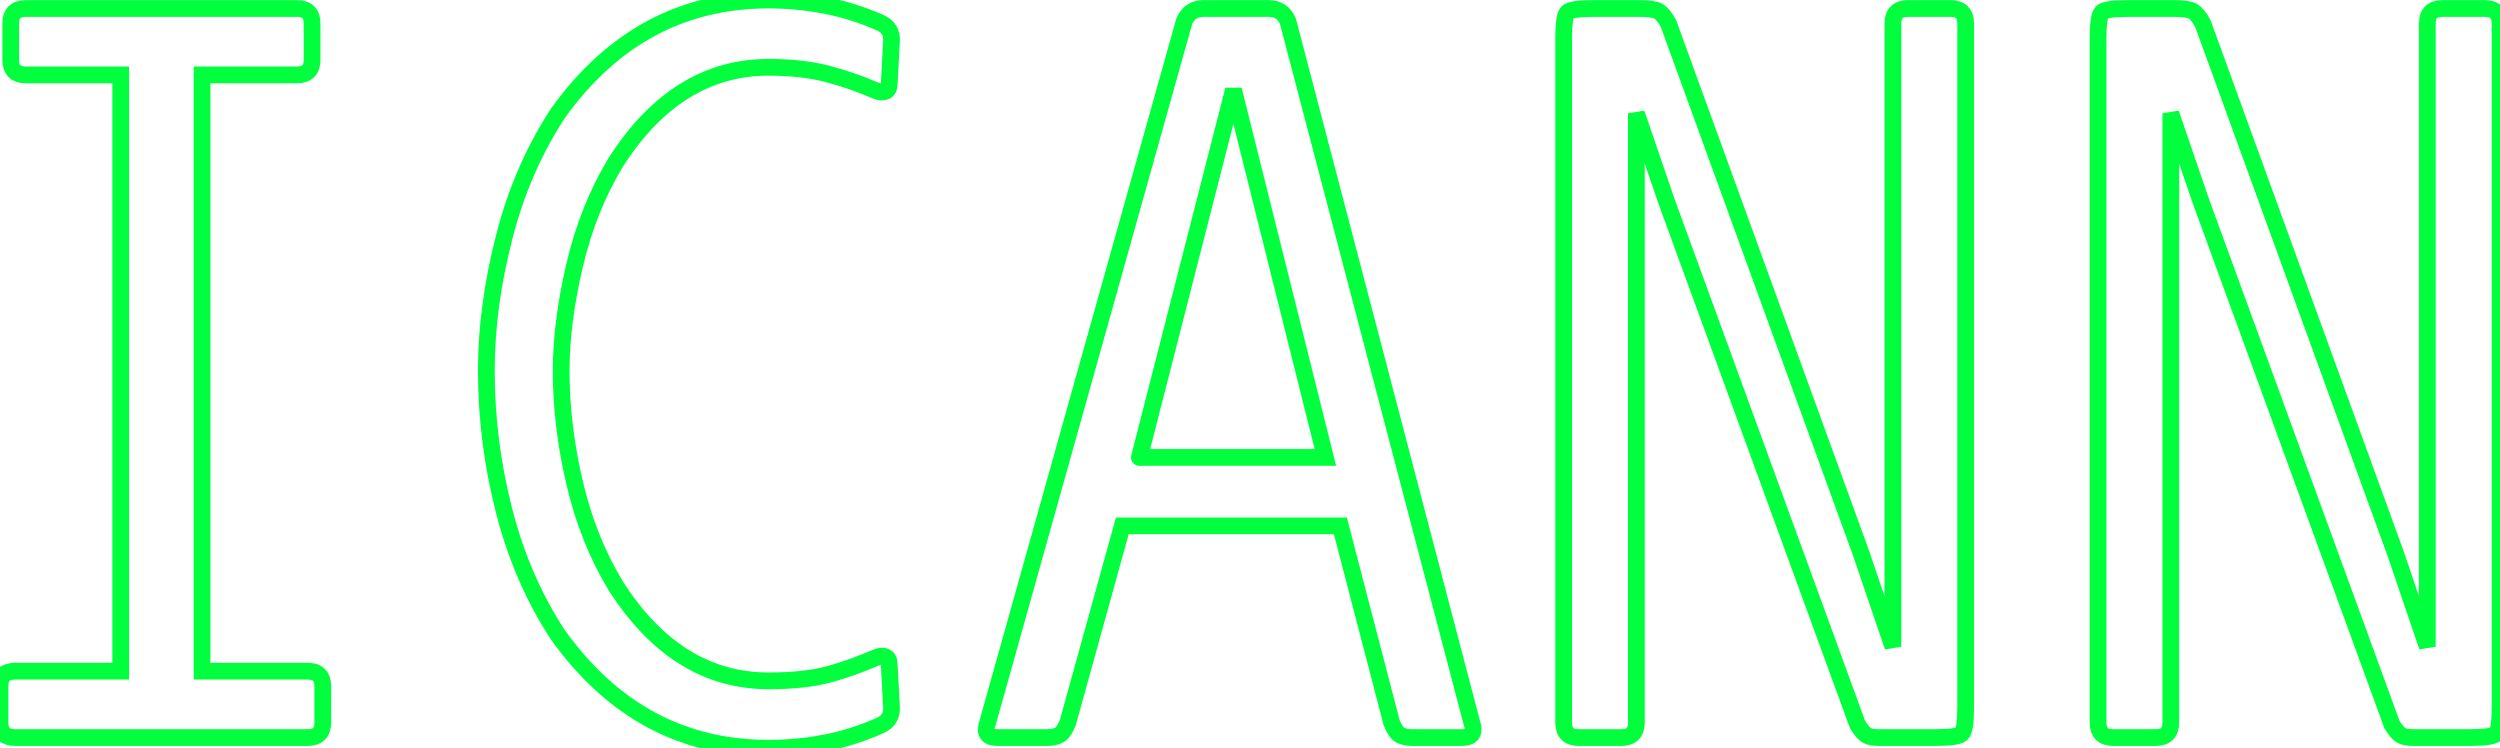 <svg baseProfile="tiny" height="100%" version="1.2" viewBox="7.128 -45.584 168.408 50.400" width="100%" xmlns="http://www.w3.org/2000/svg" xmlns:ev="http://www.w3.org/2001/xml-events" xmlns:xlink="http://www.w3.org/1999/xlink"><defs></defs><path auto-skeleton="false" d="M 7.13,3.09 L 7.13,3.09 L 7.13,0.64 Q 7.13,-0.37 8.14,-0.37 L 8.14,-0.37 L 15.26,-0.37 L 15.26,-40.54 L 8.86,-40.54 Q 7.85,-40.54 7.85,-41.55 L 7.85,-41.55 L 7.85,-44.0 Q 7.85,-45.01 8.86,-45.01 L 8.86,-45.01 L 27.14,-45.01 Q 28.15,-45.01 28.15,-44.0 L 28.15,-44.0 L 28.15,-41.55 Q 28.15,-40.54 27.14,-40.54 L 27.14,-40.54 L 20.74,-40.54 L 20.74,-0.37 L 27.86,-0.37 Q 28.87,-0.37 28.87,0.64 L 28.87,0.64 L 28.87,3.09 Q 28.87,4.1 27.86,4.1 L 27.86,4.1 L 8.14,4.1 Q 7.13,4.1 7.13,3.09" fill="none" id="element-00" skeleton="false" stroke="#00ff3c" stroke-linecap="round" stroke-opacity="1" stroke-width="1.127" visible="true"></path><path auto-skeleton="false" d="M 66.17,-1.3 L 66.17,-1.3 Q 66.53,-1.45 66.78,-1.34 Q 67.03,-1.23 67.03,-0.8 L 67.03,-0.8 L 67.18,2.01 Q 67.25,2.94 66.38,3.3 L 66.38,3.3 Q 64.58,4.1 62.71,4.46 Q 60.84,4.82 58.9,4.82 L 58.9,4.82 Q 50.18,4.82 44.71,-2.82 L 44.71,-2.82 Q 42.26,-6.56 41.08,-11.2 Q 39.89,-15.85 39.89,-20.6 L 39.89,-20.6 Q 39.89,-24.92 41.08,-29.56 Q 42.26,-34.21 44.71,-37.95 L 44.71,-37.95 Q 50.18,-45.58 58.9,-45.58 L 58.9,-45.58 Q 60.84,-45.58 62.71,-45.22 Q 64.58,-44.86 66.38,-44.07 L 66.38,-44.07 Q 67.25,-43.71 67.18,-42.78 L 67.18,-42.78 L 67.03,-39.97 Q 67.03,-39.54 66.78,-39.43 Q 66.53,-39.32 66.17,-39.46 L 66.17,-39.46 Q 64.51,-40.18 62.82,-40.62 Q 61.13,-41.05 58.9,-41.05 L 58.9,-41.05 Q 52.7,-41.05 48.6,-34.64 L 48.6,-34.64 Q 46.73,-31.54 45.83,-27.69 Q 44.93,-23.84 44.93,-20.6 L 44.93,-20.6 Q 44.93,-16.93 45.83,-13.08 Q 46.73,-9.22 48.6,-6.13 L 48.6,-6.13 Q 52.7,0.28 58.9,0.28 L 58.9,0.28 Q 61.34,0.28 62.93,-0.15 Q 64.51,-0.58 66.17,-1.3" fill="none" id="element-01" skeleton="false" stroke="#00ff3c" stroke-linecap="round" stroke-opacity="1" stroke-width="1.127" visible="true"></path><path auto-skeleton="false" d="M 93.89,-44.14 L 106.27,3.09 Q 106.63,4.1 105.62,4.1 L 105.62,4.1 L 102.24,4.1 Q 101.81,4.1 101.48,3.95 Q 101.16,3.81 100.87,3.09 L 100.87,3.09 L 97.42,-10.16 L 82.73,-10.16 L 79.06,3.09 Q 78.77,3.81 78.44,3.95 Q 78.12,4.1 77.69,4.1 L 77.69,4.1 L 74.3,4.1 Q 73.3,4.1 73.66,3.09 L 73.66,3.09 L 86.9,-44.14 Q 87.26,-45.01 88.2,-45.01 L 88.2,-45.01 L 92.59,-45.01 Q 93.53,-45.01 93.89,-44.14 L 93.89,-44.14" fill="none" id="element-02" skeleton="false" stroke="#00ff3c" stroke-linecap="round" stroke-opacity="1" stroke-width="1.127" visible="true"></path><path auto-skeleton="false" d="M 83.88,-14.77 L 96.41,-14.77 L 90.22,-39.54 L 83.88,-14.77" fill="none" id="element-02" skeleton="false" stroke="#00ff3c" stroke-linecap="round" stroke-opacity="1" stroke-width="1.127" visible="true"></path><path auto-skeleton="false" d="M 116.35,4.1 L 116.35,4.1 L 113.47,4.1 Q 112.46,4.1 112.46,3.09 L 112.46,3.09 L 112.46,-42.99 Q 112.46,-44.5 112.72,-44.76 Q 112.97,-45.01 114.48,-45.01 L 114.48,-45.01 L 117.58,-45.01 Q 118.51,-45.01 118.84,-44.83 Q 119.16,-44.65 119.52,-44.0 L 119.52,-44.0 L 132.48,-8.36 L 134.64,-2.02 L 134.64,-44.0 Q 134.64,-45.01 135.65,-45.01 L 135.65,-45.01 L 138.53,-45.01 Q 139.54,-45.01 139.54,-44.0 L 139.54,-44.0 L 139.54,2.08 Q 139.54,3.59 139.28,3.84 Q 139.03,4.1 137.52,4.1 L 137.52,4.1 L 133.7,4.1 Q 133.13,4.1 132.88,3.95 Q 132.62,3.81 132.26,3.23 L 132.26,3.23 L 119.38,-32.05 L 117.36,-37.95 L 117.36,3.09 Q 117.36,4.1 116.35,4.1" fill="none" id="element-03" skeleton="false" stroke="#00ff3c" stroke-linecap="round" stroke-opacity="1" stroke-width="1.127" visible="true"></path><path auto-skeleton="false" d="M 152.35,4.1 L 152.35,4.1 L 149.47,4.1 Q 148.46,4.1 148.46,3.09 L 148.46,3.09 L 148.46,-42.99 Q 148.46,-44.5 148.72,-44.76 Q 148.97,-45.01 150.48,-45.01 L 150.48,-45.01 L 153.58,-45.01 Q 154.51,-45.01 154.84,-44.83 Q 155.16,-44.65 155.52,-44.0 L 155.52,-44.0 L 168.48,-8.36 L 170.64,-2.02 L 170.64,-44.0 Q 170.64,-45.01 171.65,-45.01 L 171.65,-45.01 L 174.53,-45.01 Q 175.54,-45.01 175.54,-44.0 L 175.54,-44.0 L 175.54,2.08 Q 175.54,3.59 175.28,3.84 Q 175.03,4.1 173.52,4.1 L 173.52,4.1 L 169.7,4.1 Q 169.13,4.1 168.88,3.95 Q 168.62,3.81 168.26,3.23 L 168.26,3.23 L 155.38,-32.05 L 153.36,-37.95 L 153.36,3.09 Q 153.36,4.1 152.35,4.1" fill="none" id="element-04" skeleton="false" stroke="#00ff3c" stroke-linecap="round" stroke-opacity="1" stroke-width="1.127" visible="true"></path></svg>